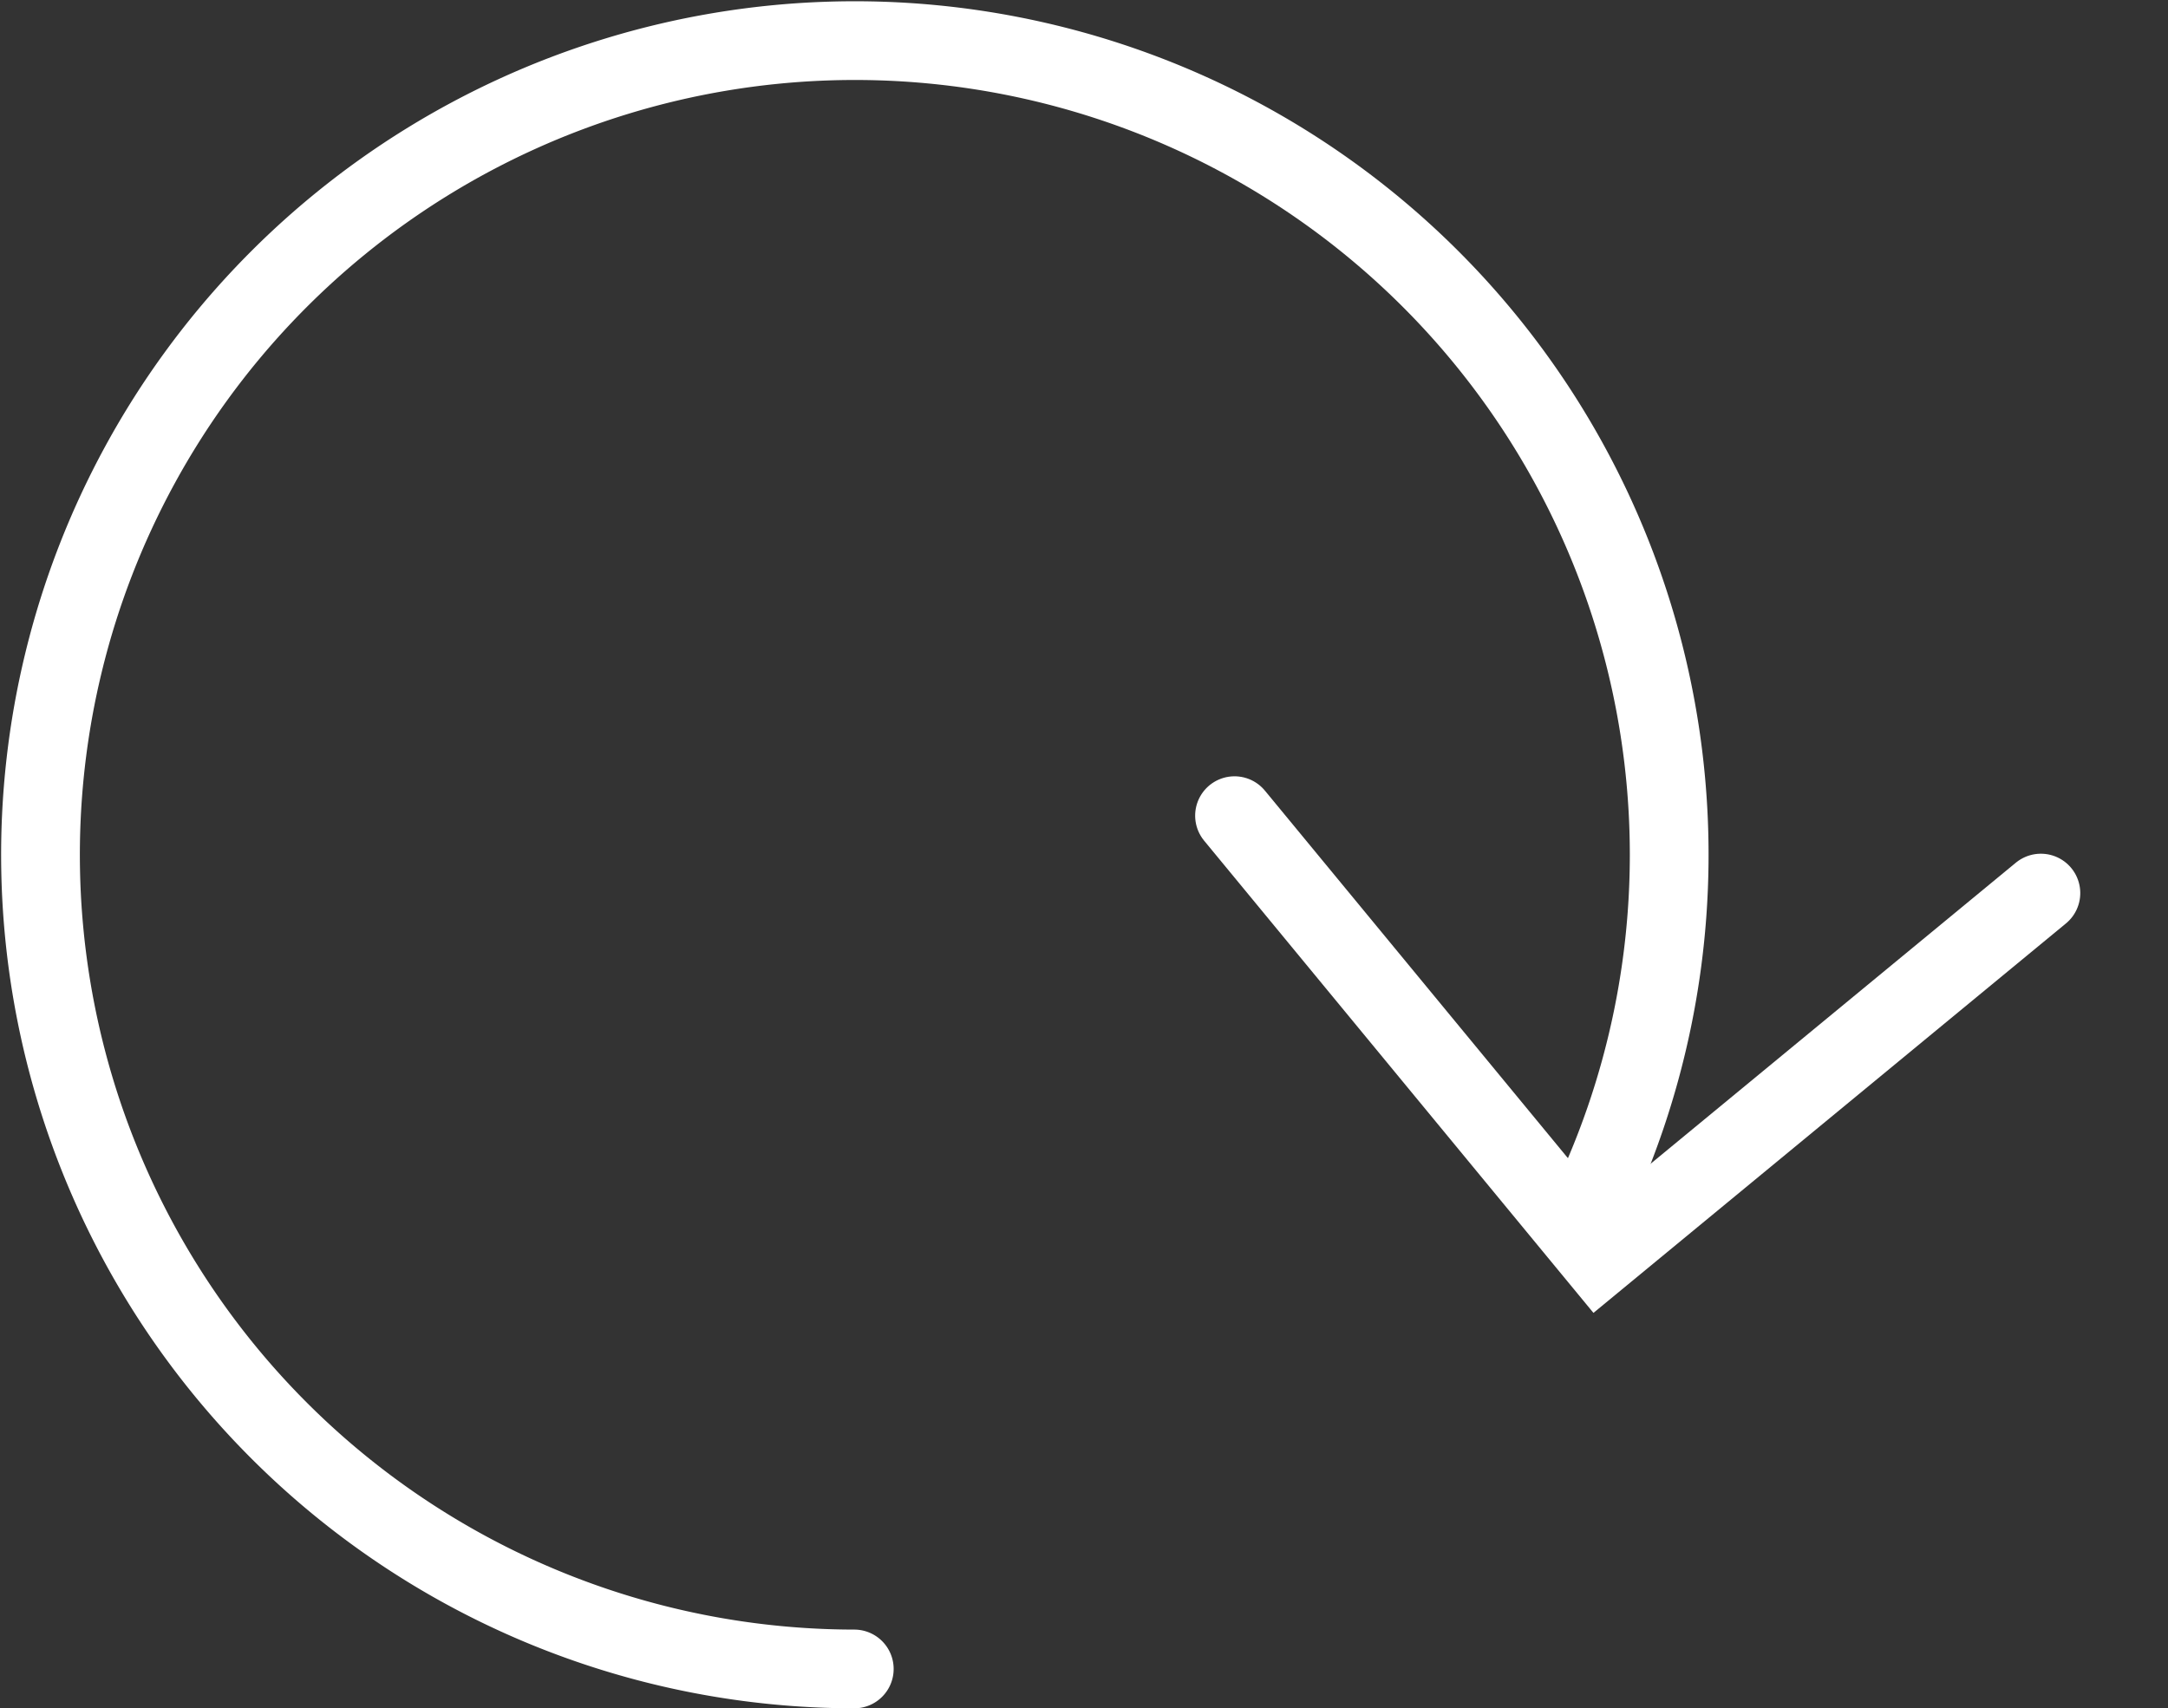<svg xmlns="http://www.w3.org/2000/svg" width="27.533" height="21.698" viewBox="0 0 27.533 21.698">
    <rect x="0" y="0" width="27.533" height="21.698" fill="#333333" stroke="none"/>
    <g data-name="Grupo 7">
        <g data-name="Grupo 8">
            <path data-name="Trazado 461" d="M10.849 21.2a10.342 10.342 0 1 1 9.265-5.732" style="fill:none;stroke:#fff;stroke-linecap:round;stroke-miterlimit:10"/>
            <path data-name="Trazado 462" d="M9.573 3.768 2.9 6.67 0 0" transform="rotate(-16 44.7 -50.597)" style="fill:none;stroke:#fff;stroke-linecap:round;stroke-miterlimit:10"/>
        </g>
    </g>
</svg>
